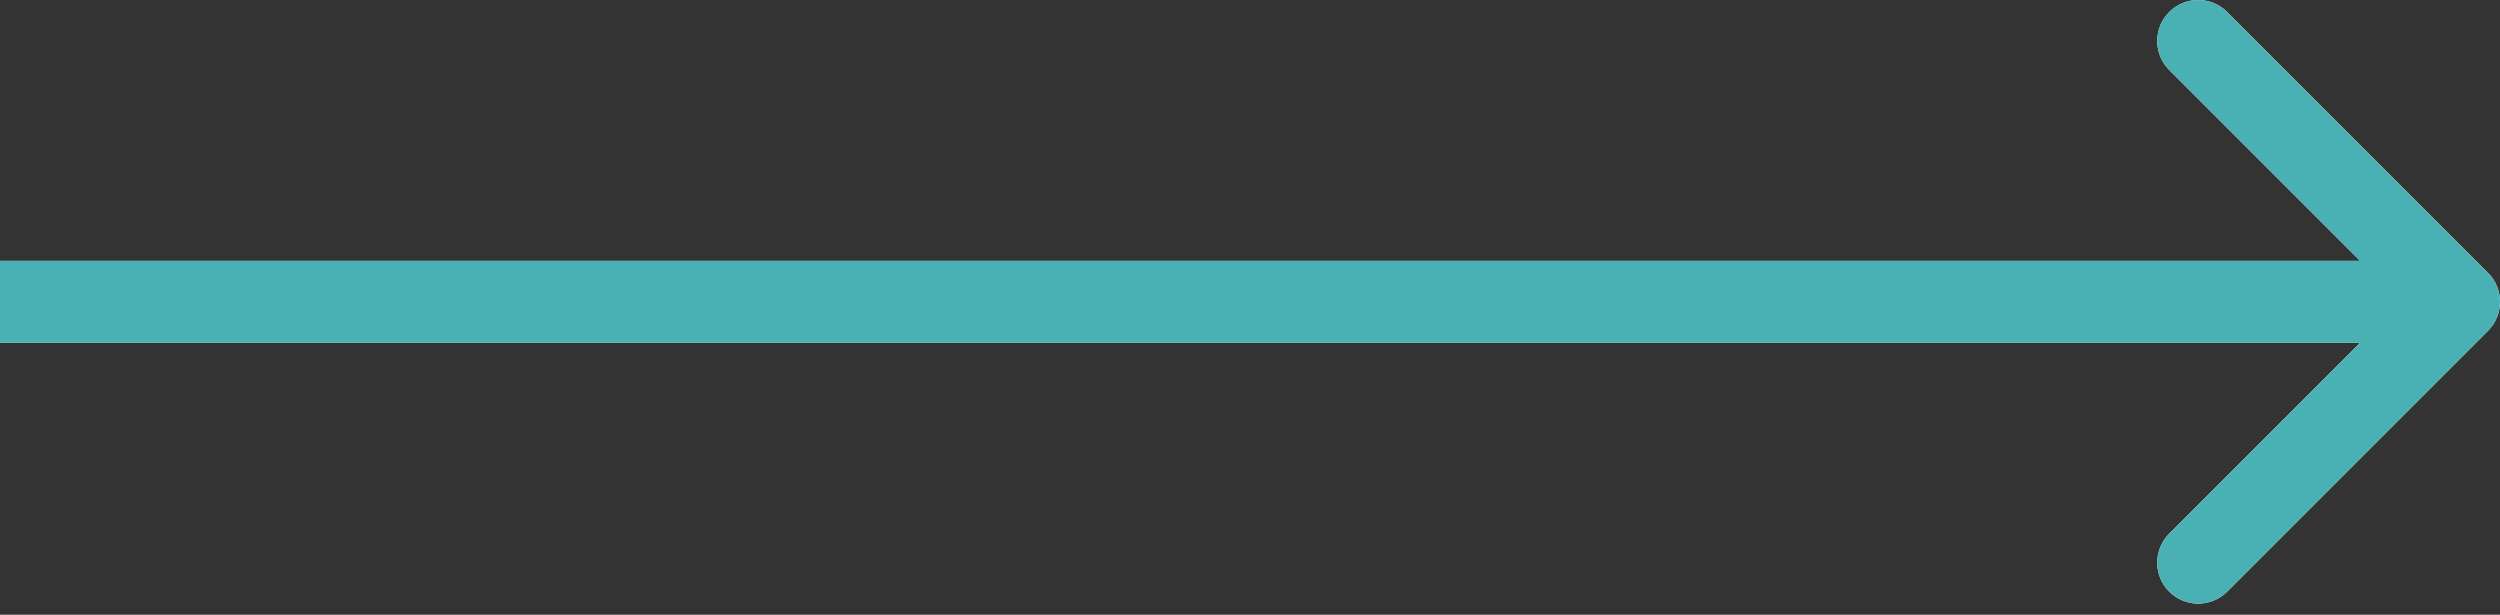 <?xml version="1.0" encoding="UTF-8"?> <svg xmlns="http://www.w3.org/2000/svg" width="122" height="30" viewBox="0 0 122 30" fill="none"><rect x="0" y="0" width="122" height="30" fill="#333333" stroke="none"/> <path d="M121.414 16.143C122.195 15.362 122.195 14.095 121.414 13.314L108.686 0.586C107.905 -0.195 106.639 -0.195 105.858 0.586C105.077 1.367 105.077 2.634 105.858 3.415L117.172 14.729L105.858 26.042C105.077 26.823 105.077 28.09 105.858 28.871C106.639 29.652 107.905 29.652 108.686 28.871L121.414 16.143ZM0 16.729H120V12.729H0V16.729Z" fill="white"></path> <path d="M121.414 16.143C122.195 15.362 122.195 14.095 121.414 13.314L108.686 0.586C107.905 -0.195 106.639 -0.195 105.858 0.586C105.077 1.367 105.077 2.634 105.858 3.415L117.172 14.729L105.858 26.042C105.077 26.823 105.077 28.09 105.858 28.871C106.639 29.652 107.905 29.652 108.686 28.871L121.414 16.143ZM0 16.729H120V12.729H0V16.729Z" fill="#49B1B3"></path> </svg> 